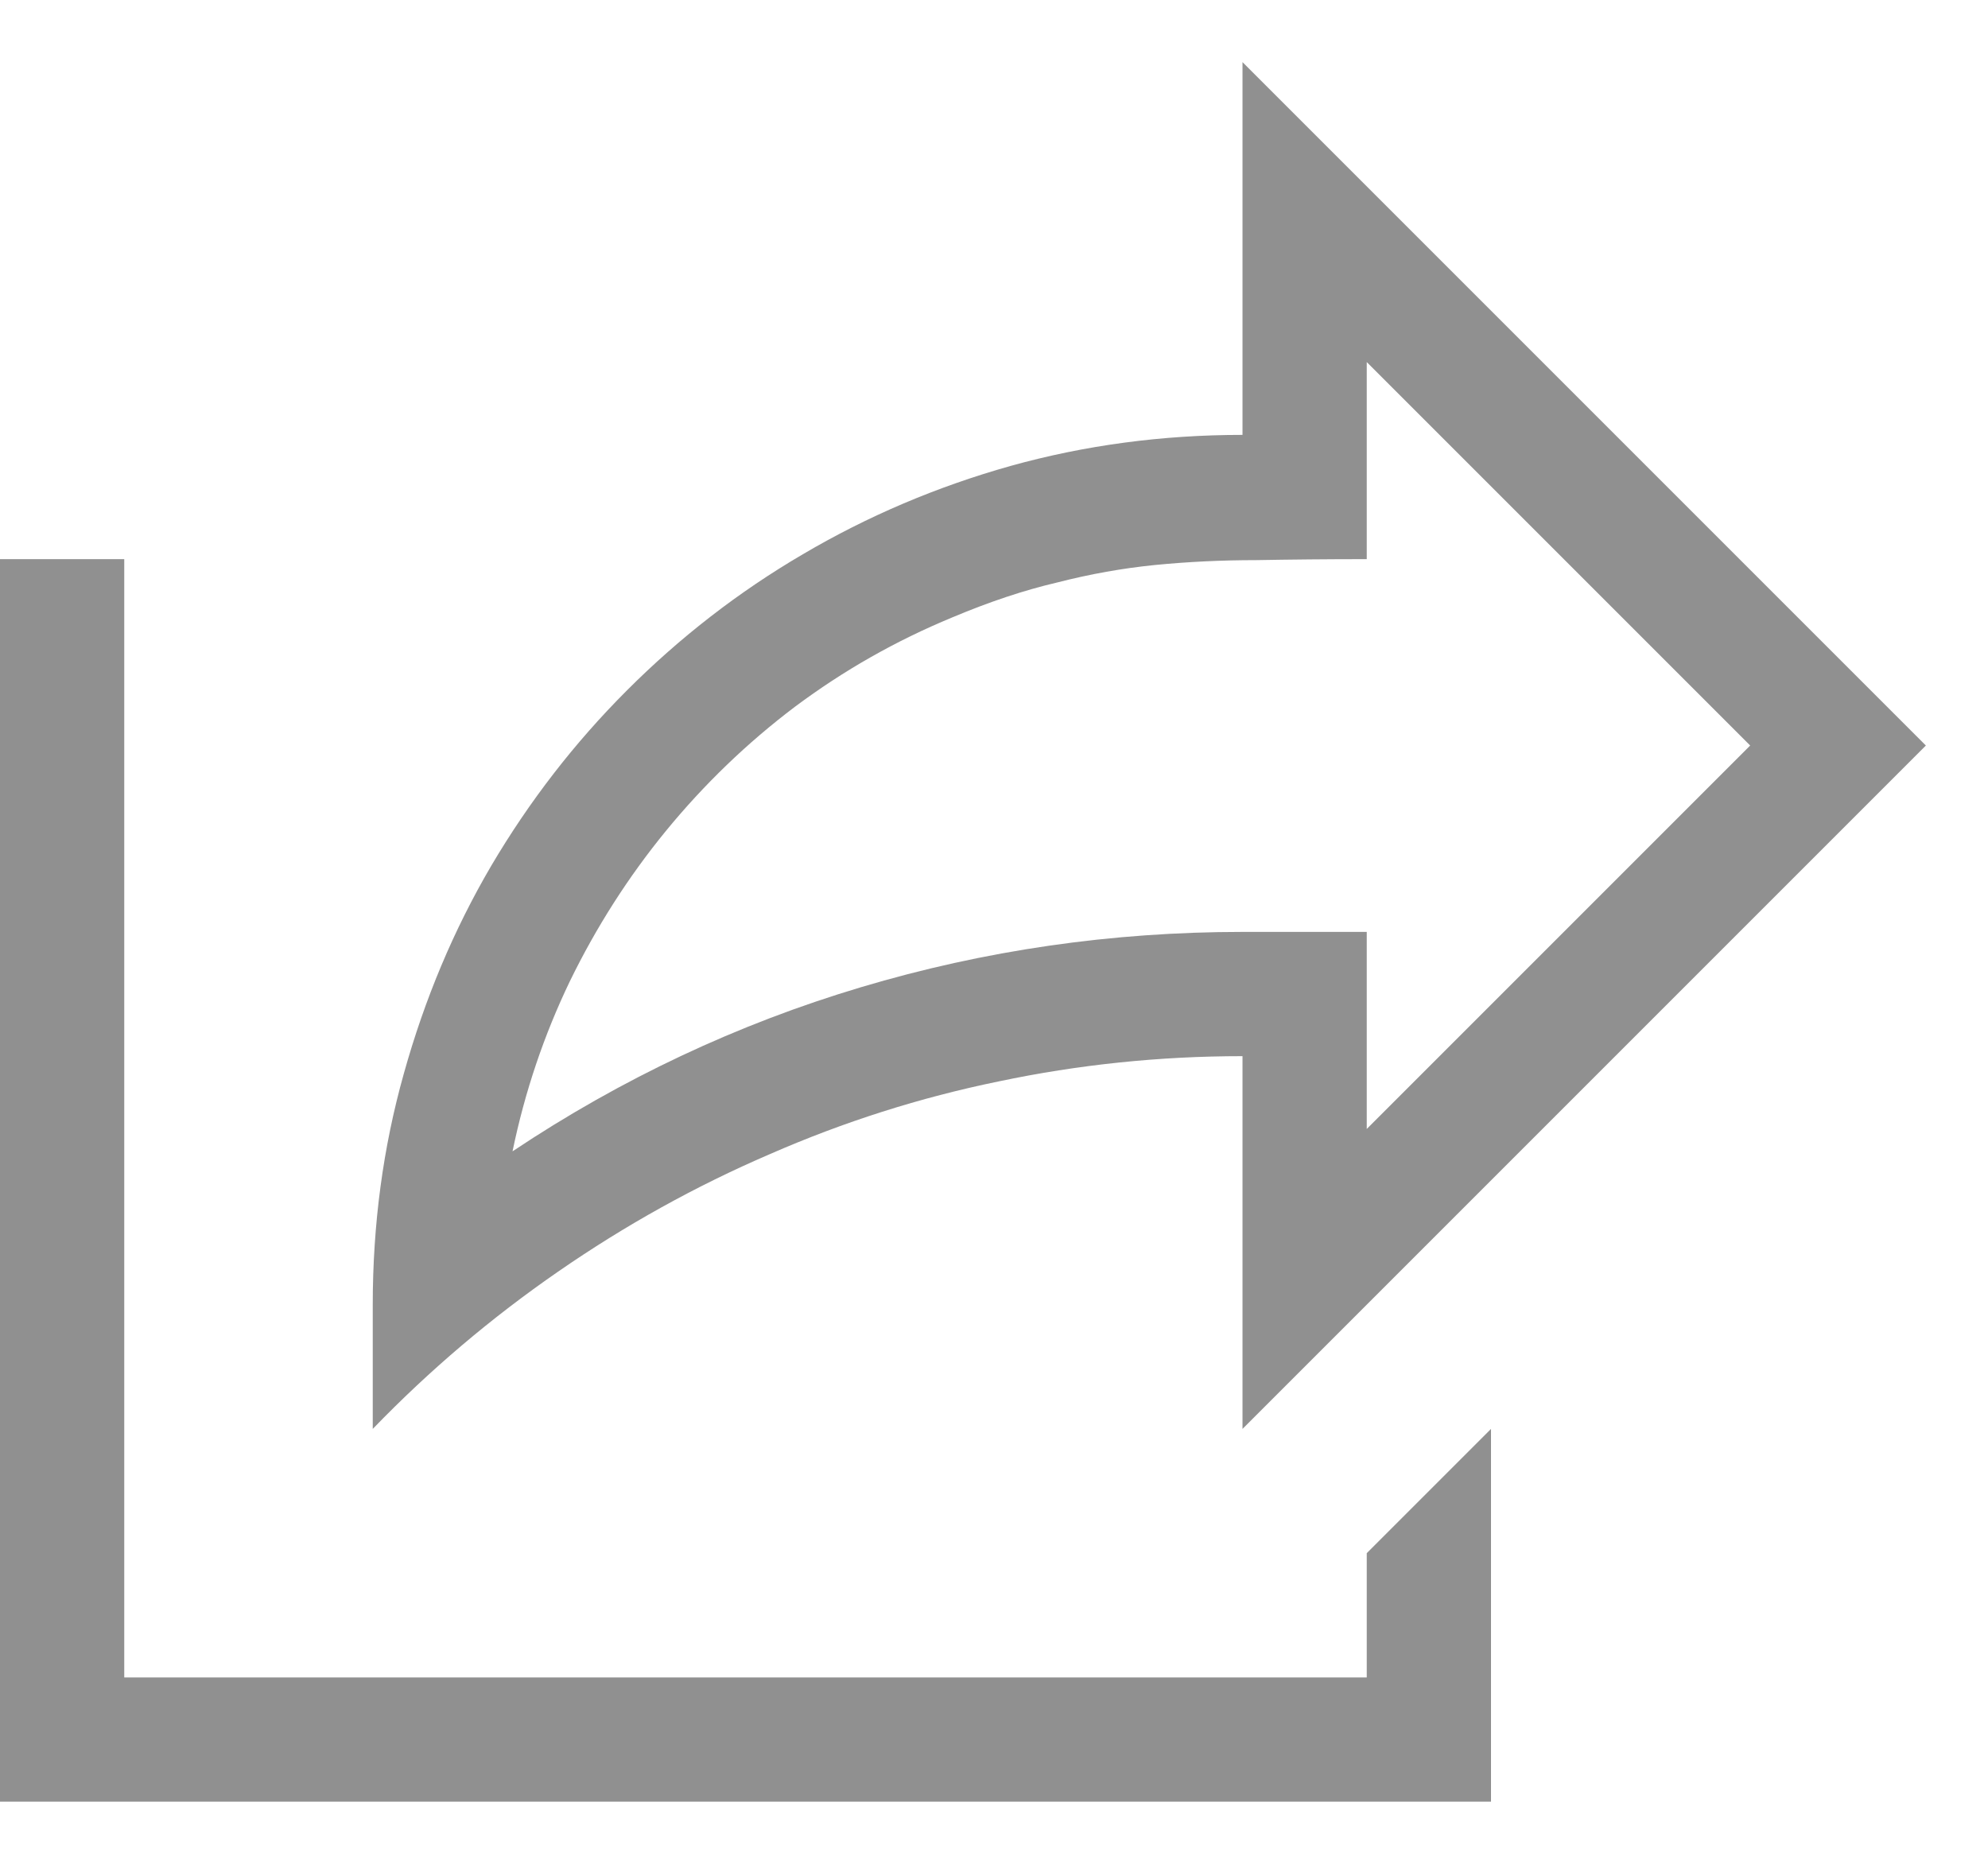 <?xml version="1.0" encoding="UTF-8"?> <svg xmlns="http://www.w3.org/2000/svg" width="16" height="15" viewBox="0 0 16 15" fill="none"><path opacity="0.5" d="M11 12.5L12 11.5V14.5H0V4.5H1V13.5H11V12.5ZM10 8.5C9.333 8.5 8.68 8.568 8.039 8.703C7.404 8.833 6.789 9.029 6.195 9.289C5.602 9.544 5.034 9.859 4.492 10.234C3.956 10.604 3.458 11.026 3 11.5V10.5C3 9.854 3.083 9.234 3.25 8.641C3.417 8.042 3.651 7.484 3.953 6.969C4.26 6.448 4.625 5.977 5.047 5.555C5.474 5.128 5.945 4.763 6.461 4.461C6.982 4.154 7.539 3.917 8.133 3.75C8.732 3.583 9.354 3.5 10 3.5V0.5L15.5 6L10 11.5V8.5ZM11 4.5C10.682 4.5 10.385 4.503 10.109 4.508C9.833 4.508 9.562 4.521 9.297 4.547C9.036 4.573 8.773 4.62 8.508 4.688C8.242 4.75 7.961 4.844 7.664 4.969C7.211 5.156 6.789 5.396 6.398 5.688C6.013 5.979 5.667 6.312 5.359 6.688C5.057 7.057 4.799 7.461 4.586 7.898C4.378 8.331 4.224 8.786 4.125 9.266C5 8.682 5.935 8.242 6.93 7.945C7.924 7.648 8.948 7.5 10 7.5H11V9.086L14.086 6L11 2.914V4.5Z" fill="#222222"></path></svg> 
